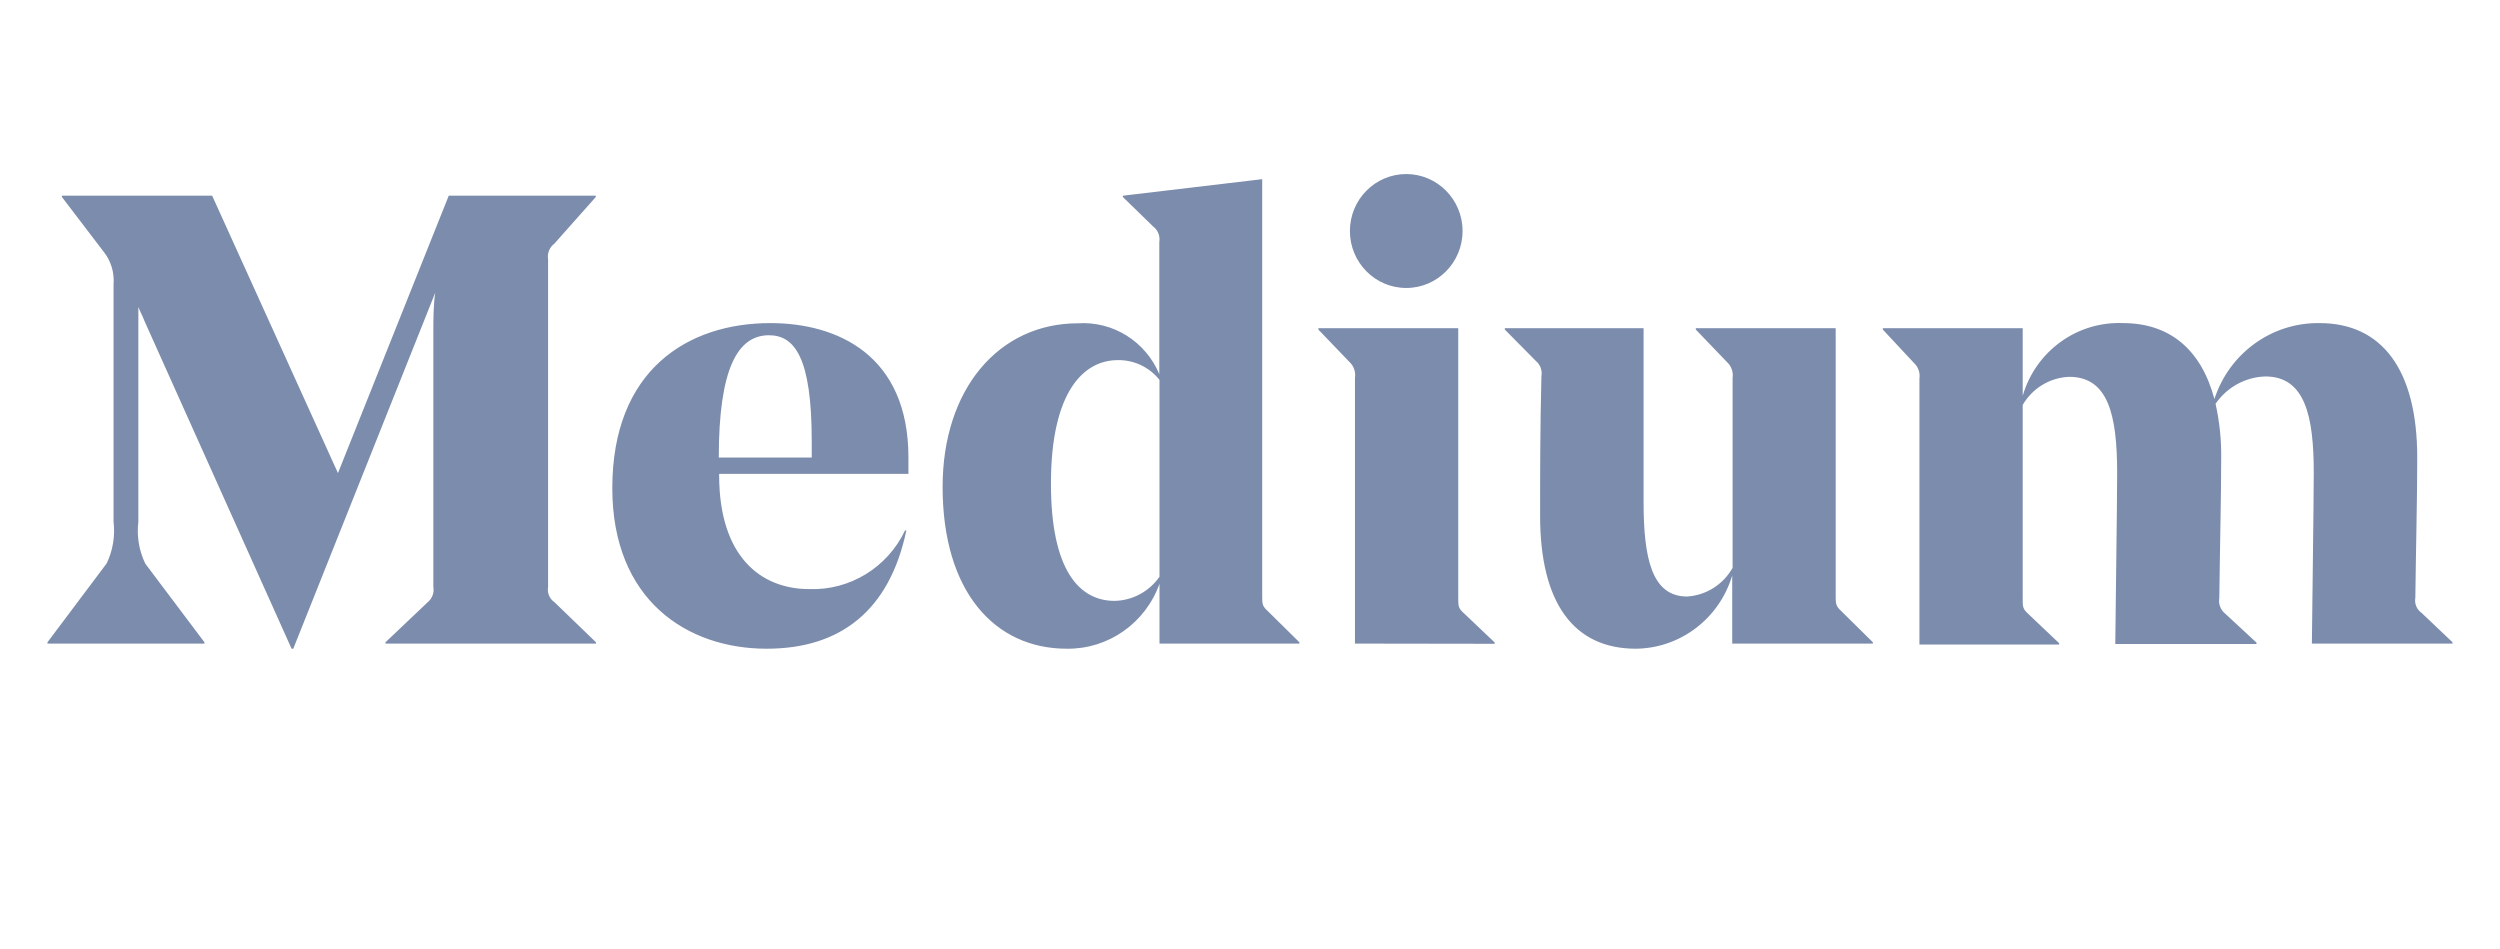 <?xml version="1.0" encoding="UTF-8"?> <svg xmlns="http://www.w3.org/2000/svg" width="158" height="60" viewBox="0 0 158 60" fill="none"><path d="M79.771 37.651C79.771 38.179 79.771 38.3 80.127 38.623L82.121 40.592V40.675H73.28V36.895C72.39 39.387 70.037 41.034 67.417 40.999C62.872 40.999 59.573 37.4 59.573 30.776C59.573 24.572 63.133 20.432 68.129 20.432C70.344 20.291 72.405 21.581 73.268 23.648V15.308C73.334 14.922 73.177 14.531 72.865 14.3L70.966 12.452V12.368L79.771 11.324V37.651ZM73.28 36.452V24.008C72.639 23.203 71.667 22.742 70.645 22.76C68.497 22.76 66.42 24.728 66.42 30.572C66.42 36.044 68.212 37.975 70.444 37.975C71.575 37.952 72.628 37.386 73.28 36.452ZM85.634 40.675V23.876C85.691 23.501 85.557 23.122 85.278 22.868L83.32 20.828V20.744H92.161V37.783C92.161 38.312 92.161 38.431 92.517 38.755L94.463 40.603V40.688L85.634 40.675ZM85.314 14.6C85.314 12.612 86.907 11 88.874 11C90.84 11 92.434 12.612 92.434 14.6C92.434 16.588 90.84 18.2 88.874 18.2C86.907 18.2 85.314 16.588 85.314 14.6ZM116.015 37.615C116.015 38.144 116.015 38.3 116.371 38.623L118.365 40.592V40.675H109.476V36.367C108.667 39.091 106.201 40.968 103.388 40.999C99.448 40.999 97.335 38.096 97.335 32.6C97.335 29.948 97.335 27.044 97.418 23.78C97.484 23.414 97.347 23.042 97.062 22.808L95.104 20.828V20.744H103.874C103.874 20.864 103.874 31.172 103.874 31.7C103.874 35.3 104.397 37.7 106.628 37.7C107.826 37.624 108.906 36.943 109.5 35.888V23.888C109.556 23.513 109.422 23.134 109.144 22.88L107.174 20.828V20.744H116.015V37.615ZM146.111 40.675C146.111 40.028 146.23 31.772 146.23 29.876C146.23 26.276 145.672 23.792 143.168 23.792C141.908 23.831 140.741 24.472 140.023 25.52C140.274 26.642 140.394 27.79 140.379 28.94C140.379 31.436 140.296 34.616 140.26 37.795C140.195 38.161 140.332 38.533 140.617 38.767L142.61 40.615V40.7H133.686C133.686 40.099 133.804 31.796 133.804 29.9C133.804 26.24 133.247 23.816 130.778 23.816C129.561 23.86 128.451 24.53 127.835 25.592V37.831C127.835 38.359 127.835 38.48 128.191 38.803L130.137 40.651V40.736H121.308V23.936C121.365 23.561 121.231 23.182 120.952 22.928L118.994 20.828V20.744H127.835V25.016C128.655 22.195 131.267 20.301 134.172 20.42C137.116 20.42 139.109 22.076 139.952 25.22C140.888 22.32 143.582 20.375 146.598 20.42C150.538 20.42 152.769 23.36 152.769 28.916C152.769 31.568 152.686 34.592 152.65 37.772C152.581 38.148 152.74 38.53 153.054 38.743L155 40.592V40.675H146.111ZM35.042 38.059L37.665 40.592V40.675H24.362V40.592L27.032 38.059C27.317 37.825 27.453 37.453 27.388 37.087V20.9C27.388 20.216 27.388 19.292 27.507 18.5L18.535 40.999H18.428L9.136 20.3C8.934 19.784 8.874 19.748 8.744 19.4V32.972C8.633 33.88 8.785 34.801 9.183 35.624L12.921 40.592V40.675H3V40.592L6.738 35.612C7.133 34.793 7.286 33.876 7.177 32.972V17.972C7.238 17.233 7.017 16.499 6.56 15.92L3.914 12.452V12.368H13.408L21.359 29.9L28.361 12.368H37.653V12.452L35.042 15.392C34.73 15.623 34.573 16.014 34.639 16.4V37.087C34.57 37.464 34.728 37.846 35.042 38.059ZM45.45 29.948V30.032C45.45 35.168 48.073 37.231 51.147 37.231C53.713 37.32 56.089 35.865 57.199 33.524H57.282C56.214 38.599 53.105 40.999 48.453 40.999C43.433 40.999 38.698 37.94 38.698 30.848C38.698 23.396 43.445 20.42 48.69 20.42C52.915 20.42 57.413 22.436 57.413 28.916C57.413 29.036 57.413 29.468 57.413 29.948H45.45ZM45.45 28.916H51.301C51.301 28.388 51.301 28.028 51.301 27.872C51.301 22.592 50.221 21.188 48.595 21.188C46.625 21.188 45.427 23.288 45.427 28.916H45.45Z" fill="#7C8CAC"></path></svg> 